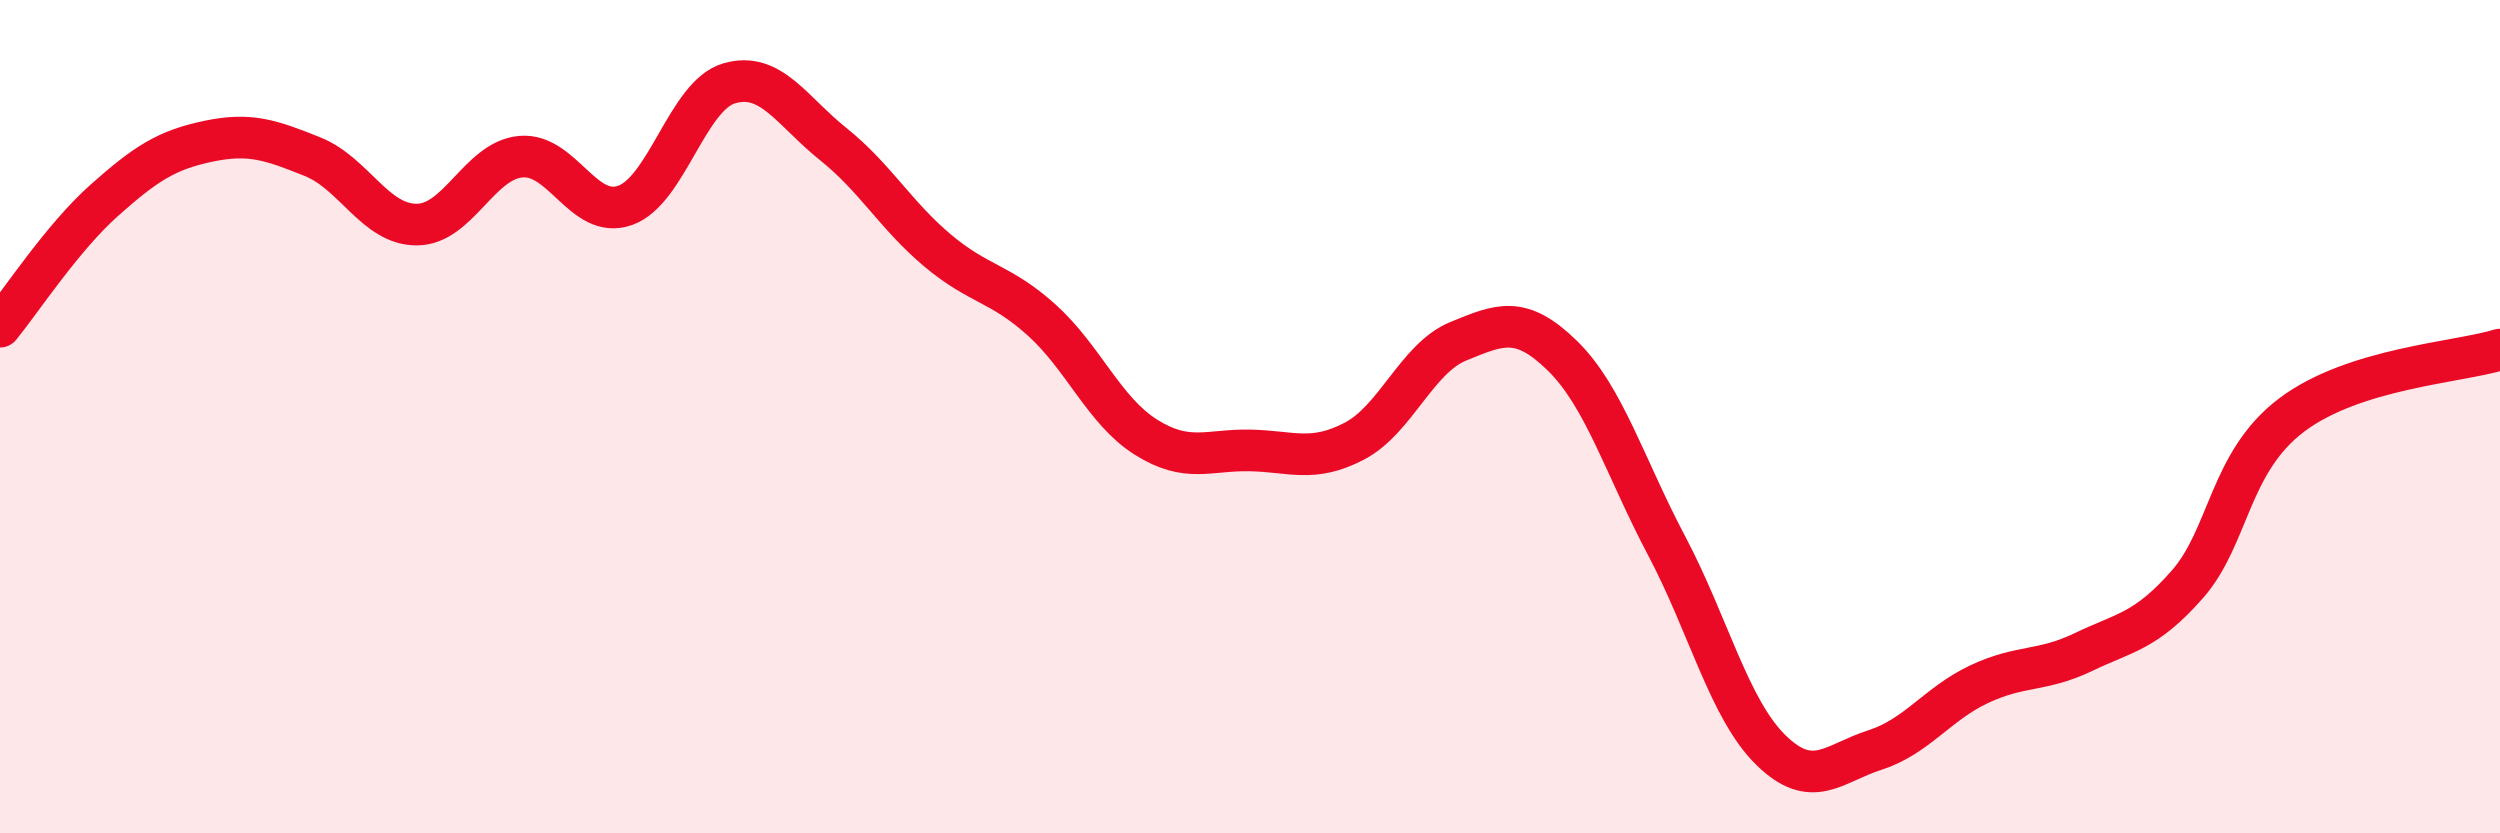 
    <svg width="60" height="20" viewBox="0 0 60 20" xmlns="http://www.w3.org/2000/svg">
      <path
        d="M 0,7.84 C 0.5,7.23 1.5,5.7 2.5,4.81 C 3.5,3.92 4,3.6 5,3.39 C 6,3.18 6.5,3.36 7.5,3.76 C 8.5,4.16 9,5.39 10,5.39 C 11,5.39 11.5,3.85 12.5,3.76 C 13.5,3.67 14,5.28 15,4.93 C 16,4.58 16.5,2.29 17.5,2 C 18.5,1.71 19,2.66 20,3.46 C 21,4.26 21.5,5.17 22.5,6.01 C 23.5,6.85 24,6.78 25,7.68 C 26,8.58 26.5,9.86 27.5,10.49 C 28.5,11.12 29,10.79 30,10.81 C 31,10.83 31.5,11.11 32.5,10.59 C 33.5,10.07 34,8.6 35,8.19 C 36,7.78 36.5,7.56 37.5,8.54 C 38.5,9.52 39,11.21 40,13.1 C 41,14.99 41.5,17.02 42.5,18 C 43.5,18.98 44,18.32 45,18 C 46,17.68 46.5,16.89 47.5,16.42 C 48.5,15.95 49,16.13 50,15.65 C 51,15.17 51.5,15.16 52.5,14.02 C 53.5,12.88 53.5,11.09 55,9.96 C 56.5,8.83 59,8.7 60,8.39L60 20L0 20Z"
        fill="#EB0A25"
        opacity="0.1"
        stroke-linecap="round"
        stroke-linejoin="round"
      />
      <path
        d="M 0,7.84 C 0.5,7.23 1.5,5.7 2.5,4.81 C 3.5,3.92 4,3.6 5,3.39 C 6,3.18 6.5,3.36 7.5,3.76 C 8.5,4.16 9,5.39 10,5.39 C 11,5.39 11.5,3.85 12.5,3.76 C 13.5,3.67 14,5.28 15,4.93 C 16,4.58 16.5,2.29 17.5,2 C 18.5,1.71 19,2.66 20,3.46 C 21,4.26 21.5,5.17 22.5,6.01 C 23.5,6.85 24,6.78 25,7.68 C 26,8.58 26.5,9.86 27.5,10.49 C 28.5,11.12 29,10.79 30,10.81 C 31,10.83 31.5,11.11 32.5,10.59 C 33.5,10.07 34,8.6 35,8.19 C 36,7.78 36.5,7.56 37.5,8.54 C 38.5,9.52 39,11.21 40,13.1 C 41,14.99 41.5,17.02 42.5,18 C 43.5,18.98 44,18.32 45,18 C 46,17.68 46.5,16.89 47.5,16.42 C 48.5,15.95 49,16.13 50,15.65 C 51,15.17 51.5,15.16 52.5,14.02 C 53.5,12.88 53.5,11.09 55,9.96 C 56.5,8.83 59,8.7 60,8.39"
        stroke="#EB0A25"
        stroke-width="1"
        fill="none"
        stroke-linecap="round"
        stroke-linejoin="round"
      />
    </svg>
  